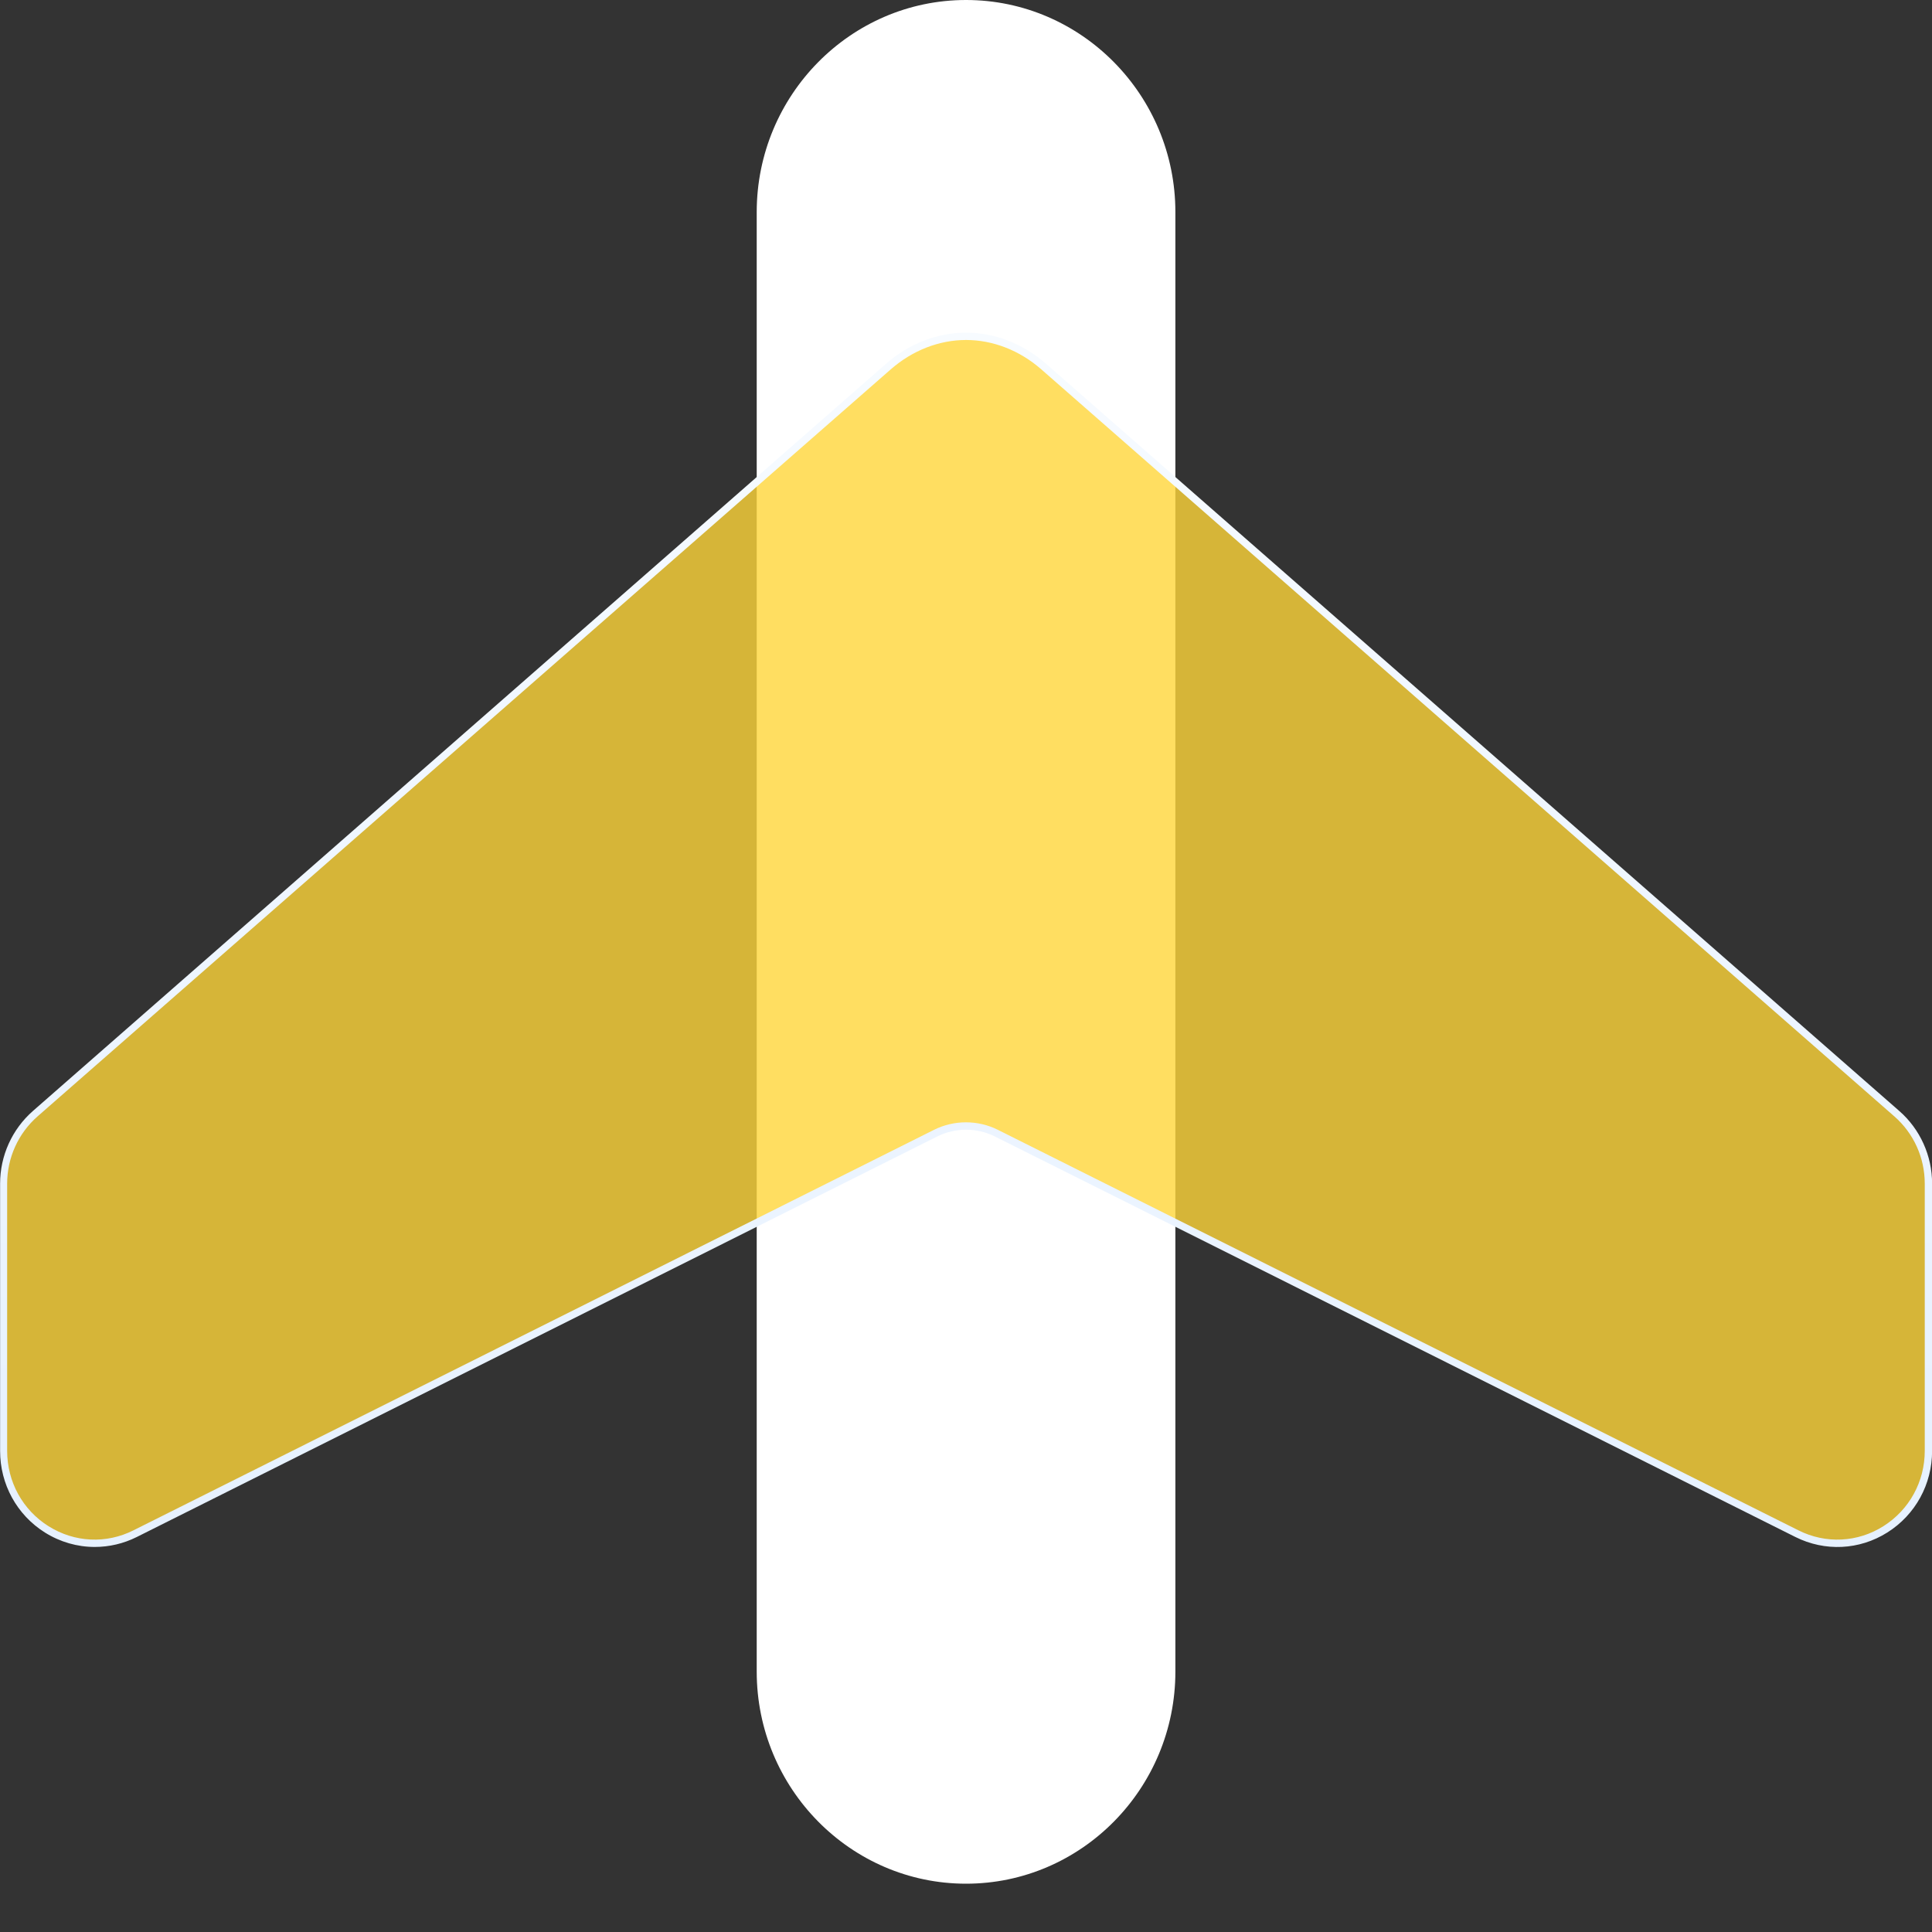<svg width="40" height="40" viewBox="0 0 40 40" fill="none" xmlns="http://www.w3.org/2000/svg">
<rect x="0" y="0" width="40" height="40" fill="#333333" stroke="none"/>
<g clip-path="url(#clip0_96_1450)">
<path d="M20.001 39C17.612 39 15.667 37.029 15.667 34.608V4.392C15.667 1.971 17.612 0 20.001 0C22.39 0 24.335 1.971 24.335 4.392V34.608C24.335 37.029 22.39 39 20.001 39Z" fill="white"/>
<path opacity="0.8" d="M39.272 23.059L21.609 7.591C21.125 7.167 20.547 6.965 20.001 6.965C19.455 6.965 18.877 7.167 18.392 7.591L0.728 23.059C0.313 23.423 0.074 23.951 0.074 24.506V30.039C0.074 31.456 1.543 32.381 2.799 31.754L19.375 23.459C19.769 23.262 20.233 23.262 20.627 23.459L37.203 31.754C38.457 32.383 39.928 31.458 39.928 30.039V24.506C39.928 23.951 39.689 23.422 39.274 23.059H39.272Z" fill="url(#paint0_linear_96_1450)"/>
<path d="M1.961 32.028C1.602 32.028 1.245 31.927 0.928 31.728C0.348 31.362 0.002 30.731 0.002 30.039V24.506C0.002 23.928 0.25 23.38 0.682 23.001L18.343 7.533C18.817 7.116 19.406 6.887 20.001 6.887C20.595 6.887 21.183 7.116 21.659 7.533L39.322 23.001C39.754 23.378 40.002 23.928 40.002 24.506V30.039C40.002 30.731 39.656 31.362 39.076 31.728C38.496 32.094 37.783 32.127 37.172 31.822L20.595 23.528C20.223 23.343 19.78 23.343 19.408 23.528L2.832 31.822C2.556 31.96 2.258 32.028 1.961 32.028ZM20.001 7.039C19.443 7.039 18.89 7.255 18.441 7.648L0.776 23.115C0.378 23.465 0.148 23.971 0.148 24.506V30.039C0.148 30.679 0.469 31.262 1.004 31.598C1.541 31.936 2.198 31.968 2.763 31.684L19.34 23.391C19.753 23.185 20.245 23.185 20.658 23.391L37.235 31.684C37.8 31.968 38.459 31.936 38.994 31.598C39.529 31.26 39.85 30.677 39.85 30.039V24.506C39.85 23.971 39.622 23.465 39.222 23.115L21.56 7.648C21.112 7.255 20.558 7.039 20.001 7.039Z" fill="url(#paint1_linear_96_1450)"/>
</g>
<defs>
<linearGradient id="paint0_linear_96_1450" x1="20.001" y1="31.953" x2="20.001" y2="6.965" gradientUnits="userSpaceOnUse">
<stop stop-color="#FFD63A"/>
<stop offset="1" stop-color="#FFD63A"/>
</linearGradient>
<linearGradient id="paint1_linear_96_1450" x1="20.001" y1="32.028" x2="20.001" y2="6.889" gradientUnits="userSpaceOnUse">
<stop stop-color="#E6F1FF"/>
<stop offset="1" stop-color="#F7FBFF"/>
</linearGradient>
<clipPath id="clip0_96_1450">
<rect width="40" height="40" fill="white"/>
</clipPath>
</defs>
</svg>

